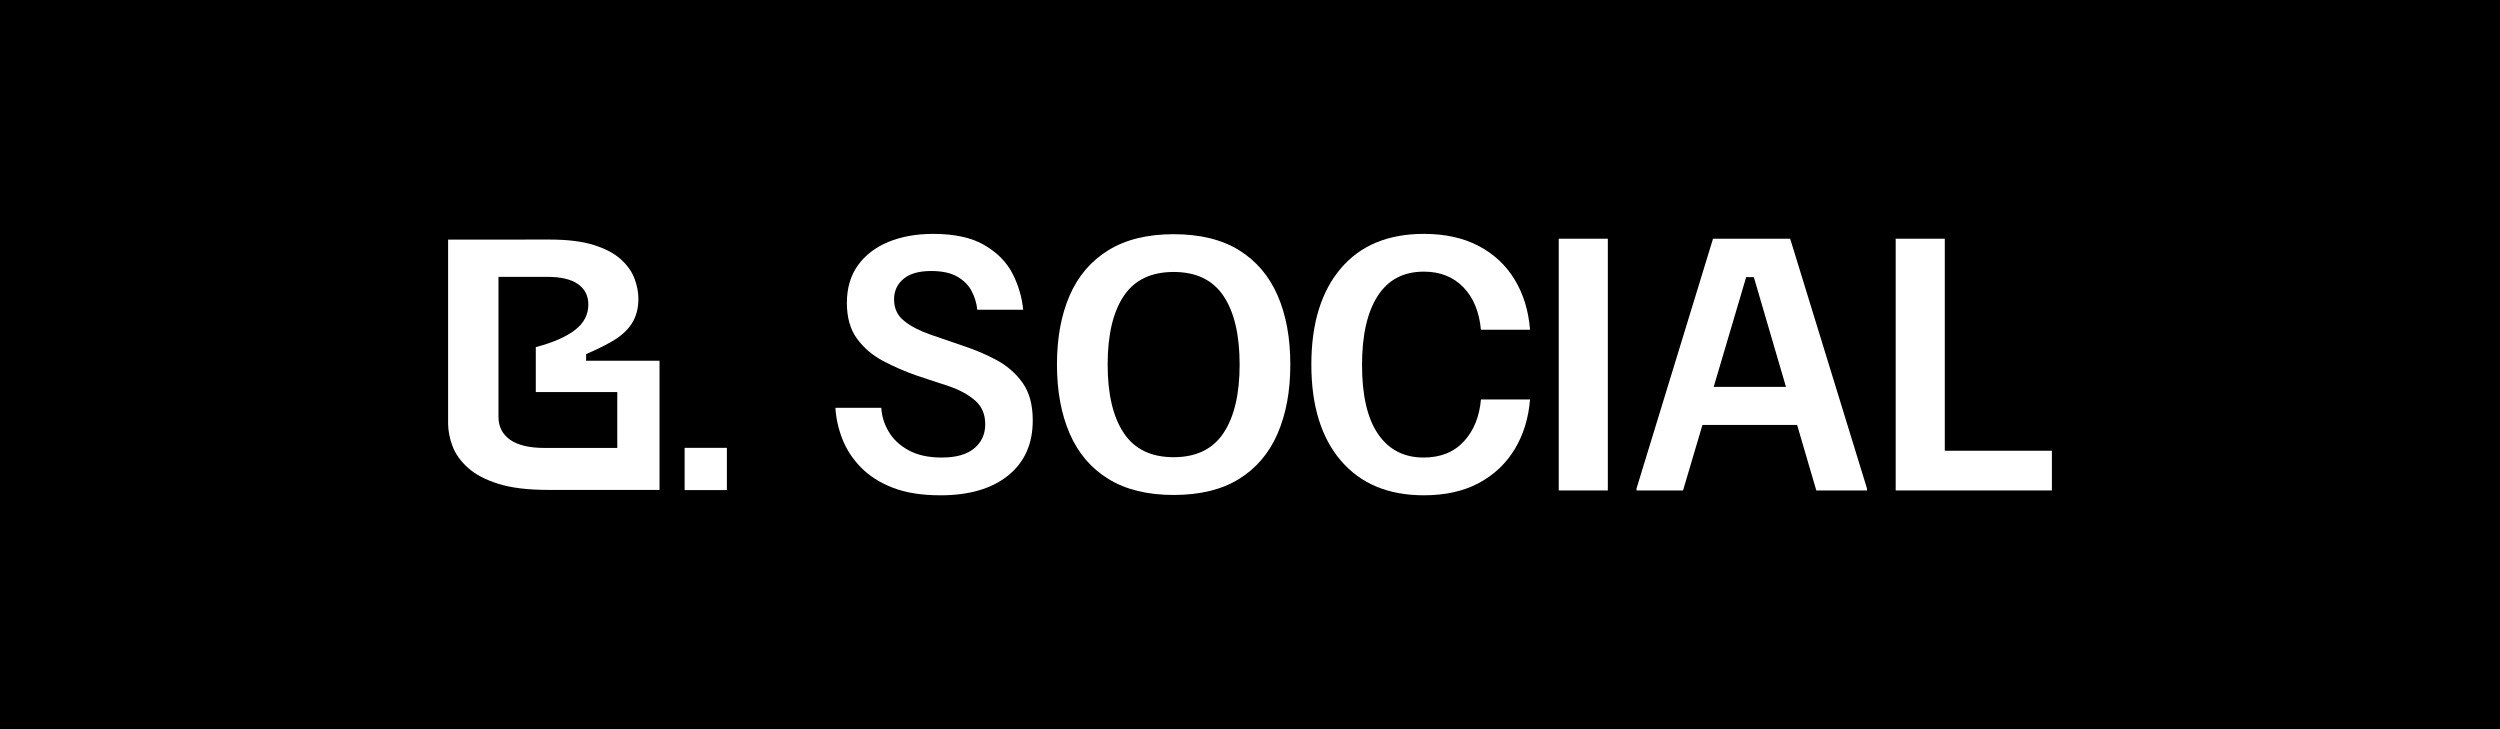 <?xml version="1.0" encoding="UTF-8"?>
<svg id="Camada_1" data-name="Camada 1" xmlns="http://www.w3.org/2000/svg" viewBox="0 0 480 140">
  <defs>
    <style>
      .cls-1 {
        fill: #fff;
      }
    </style>
  </defs>
  <rect width="480" height="140"/>
  <g>
    <g>
      <rect class="cls-1" x="131.449" y="85.986" width="8.112" height="8.112"/>
      <path class="cls-1" d="M112.532,69.264l.004-1.269c1.2-.529,3.176-1.394,5.022-2.48,1.612-.949,2.875-2.039,3.731-3.373.855-1.333,1.283-2.915,1.283-4.746,0-1.273-.249-2.577-.746-3.91-.498-1.333-1.373-2.567-2.627-3.702-1.254-1.134-2.985-2.049-5.194-2.746-2.209-.696-5.045-1.044-8.507-1.044-8.757,0-19.146.004-19.462.01v.125h0v35.273c.02,1.381.299,2.79.838,4.235.56,1.499,1.544,2.886,2.953,4.162,1.41,1.275,3.356,2.304,5.839,3.088,2.483.782,5.672,1.174,9.565,1.174.052,0,21.397,0,21.397,0v-24.794h-14.096ZM118.517,85.999c-5.253.003-10.216.005-13.938.005-2.953,0-5.168-.527-6.645-1.577-1.456-1.037-2.207-2.478-2.227-4.32v-26.948c4.665-.002,5.787-.002,9.373-.002,2.627,0,4.597.468,5.91,1.403,1.314.936,1.97,2.239,1.97,3.91,0,1.95-.856,3.582-2.567,4.896-1.712,1.313-4.219,2.409-7.522,3.283h0s-.001,0-.001,0v8.631h15.647v10.719Z"/>
    </g>
    <g>
      <path class="cls-1" d="M180.534,95.096c-3.591,0-6.631-.486-9.12-1.456-2.49-.971-4.53-2.271-6.121-3.904-1.591-1.631-2.775-3.438-3.55-5.422-.776-1.982-1.225-3.986-1.347-6.011h8.814c.081,1.57.551,3.089,1.408,4.555.857,1.467,2.132,2.664,3.826,3.594,1.692.93,3.825,1.395,6.396,1.395,2.733,0,4.805-.589,6.213-1.767,1.408-1.177,2.111-2.716,2.111-4.616s-.633-3.408-1.897-4.523c-1.265-1.115-2.897-2.023-4.896-2.727l-6.366-2.106c-2.245-.784-4.387-1.714-6.427-2.789-2.041-1.074-3.714-2.499-5.019-4.275-1.307-1.776-1.959-4.068-1.959-6.878,0-2.85.704-5.256,2.112-7.219,1.408-1.961,3.356-3.459,5.846-4.492,2.488-1.032,5.365-1.549,8.63-1.549,4.08,0,7.345.712,9.793,2.138s4.244,3.233,5.386,5.422c1.142,2.19,1.836,4.523,2.082,7.002h-8.814c-.122-1.239-.48-2.426-1.071-3.563-.592-1.135-1.51-2.065-2.754-2.788-1.245-.722-2.929-1.084-5.05-1.084-2.326,0-4.091.506-5.294,1.518-1.204,1.013-1.806,2.324-1.806,3.935,0,1.735.652,3.119,1.958,4.151,1.306,1.033,2.979,1.901,5.019,2.603l6.305,2.169c2.285.744,4.438,1.663,6.458,2.757,2.02,1.095,3.672,2.551,4.958,4.368,1.285,1.818,1.928,4.214,1.928,7.188,0,4.503-1.571,8.024-4.713,10.564-3.143,2.541-7.488,3.812-13.038,3.812Z"/>
      <path class="cls-1" d="M225.338,95.033c-5.019,0-9.191-1.022-12.517-3.067-3.326-2.044-5.805-4.946-7.437-8.706-1.633-3.758-2.448-8.179-2.448-13.26,0-5.122.815-9.552,2.448-13.292,1.631-3.738,4.11-6.63,7.437-8.675,3.326-2.045,7.498-3.067,12.517-3.067,5.06,0,9.243,1.022,12.548,3.067,3.305,2.044,5.773,4.937,7.406,8.675,1.633,3.739,2.449,8.17,2.449,13.292,0,5.081-.816,9.502-2.449,13.26-1.633,3.76-4.101,6.662-7.406,8.706-3.305,2.045-7.488,3.067-12.548,3.067ZM225.338,87.783c4.325,0,7.519-1.549,9.579-4.646,2.06-3.099,3.091-7.477,3.091-13.137,0-5.701-1.031-10.089-3.091-13.167-2.061-3.077-5.254-4.616-9.579-4.616s-7.519,1.539-9.579,4.616c-2.061,3.078-3.091,7.467-3.091,13.167,0,5.66,1.03,10.038,3.091,13.137,2.06,3.098,5.253,4.646,9.579,4.646Z"/>
      <path class="cls-1" d="M273.385,95.096c-6.814,0-12.119-2.21-15.914-6.631-3.795-4.42-5.692-10.574-5.692-18.465,0-7.848,1.877-13.993,5.632-18.435,3.754-4.44,9.078-6.661,15.975-6.661,4.08,0,7.59.774,10.528,2.324,2.938,1.549,5.243,3.708,6.916,6.475,1.673,2.768,2.652,5.97,2.938,9.605h-9.426c-.327-3.47-1.46-6.197-3.397-8.18-1.938-1.983-4.459-2.974-7.56-2.974-3.917,0-6.876,1.56-8.875,4.678-2,3.12-2.999,7.529-2.999,13.229,0,5.866,1.03,10.296,3.091,13.292s4.968,4.492,8.723,4.492c3.264,0,5.845-1.032,7.742-3.099,1.897-2.064,2.989-4.75,3.275-8.056h9.426c-.286,3.595-1.266,6.776-2.938,9.543-1.673,2.769-3.969,4.937-6.886,6.507-2.918,1.569-6.438,2.354-10.559,2.354Z"/>
      <path class="cls-1" d="M299.277,94.166v-48.333h9.426v48.333h-9.426Z"/>
      <path class="cls-1" d="M314.211,94.166v-.372l14.689-47.96h14.812l14.751,47.96v.372h-9.731l-11.997-40.958h-1.469l-12.119,40.958h-8.937ZM325.718,81.587l2.081-7.312h16.404l2.081,7.312h-20.566Z"/>
      <path class="cls-1" d="M363.972,94.166v-48.333h9.426v40.71h20.566v7.622h-29.992Z"/>
    </g>
  </g>
</svg>